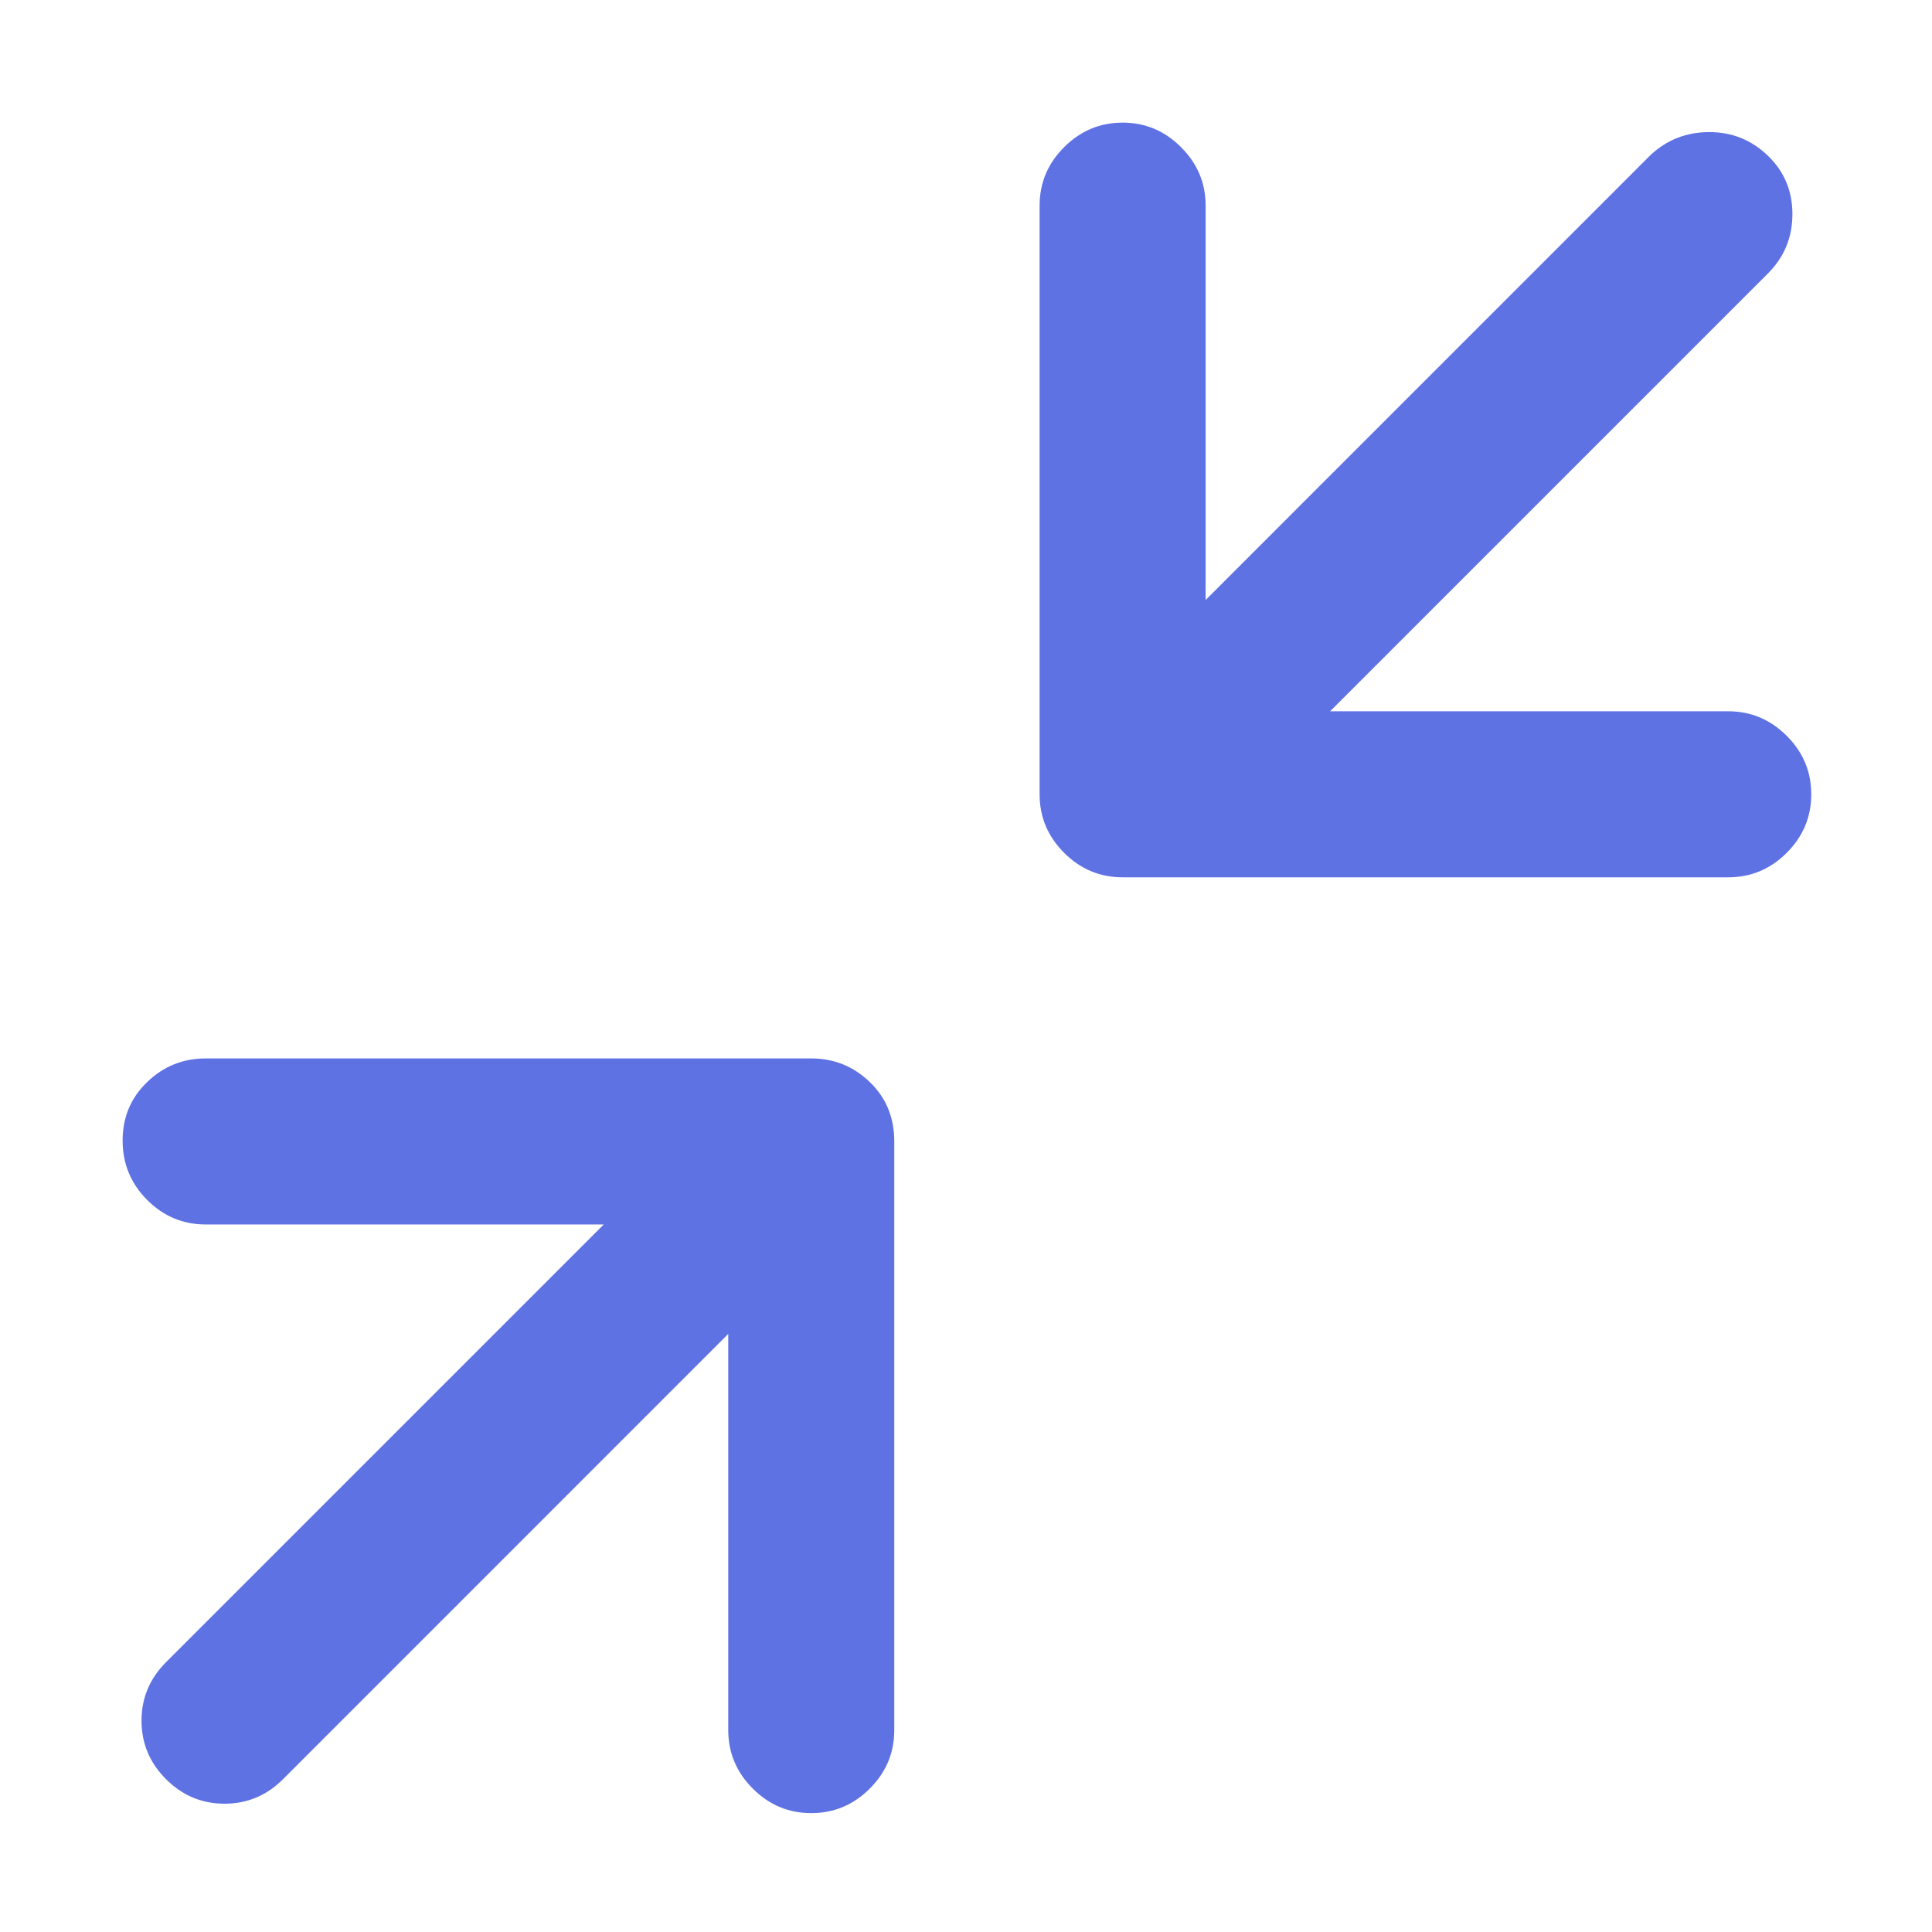 <?xml version="1.0" encoding="UTF-8"?>
<svg width="32px" height="32px" viewBox="0 0 32 32" version="1.1" xmlns="http://www.w3.org/2000/svg" xmlns:xlink="http://www.w3.org/1999/xlink">
    <title>shrink - anticon</title>
    <g id="Page-1" stroke="none" stroke-width="1" fill="none" fill-rule="evenodd">
        <g id="Home-FNW" transform="translate(-1093, -1034)">
            <g id="3-icones" transform="translate(199, 1034)">
                <g id="Group-8-Copy-3" transform="translate(778, 0)">
                    <g id="shrink---anticon" transform="translate(116, 0)">
                        <rect id="mask" x="0" y="0" width="32" height="32"></rect>
                        <path d="M28.625,14.531 C29,14.531 29.323,14.396 29.594,14.125 C29.865,13.854 30,13.531 30,13.156 C30,12.781 29.865,12.458 29.594,12.188 C29.323,11.917 29,11.781 28.625,11.781 L22.031,11.781 L29.281,4.531 C29.552,4.26 29.688,3.932 29.688,3.547 C29.688,3.161 29.552,2.839 29.281,2.578 C29.01,2.318 28.688,2.188 28.312,2.188 C27.938,2.188 27.615,2.312 27.344,2.562 L19.969,9.938 L19.969,3.406 C19.969,3.031 19.833,2.708 19.562,2.438 C19.292,2.167 18.969,2.031 18.594,2.031 C18.219,2.031 17.896,2.167 17.625,2.438 C17.354,2.708 17.219,3.031 17.219,3.406 L17.219,13.156 C17.219,13.531 17.354,13.854 17.625,14.125 C17.896,14.396 18.219,14.531 18.594,14.531 L28.625,14.531 Z M13.438,30.031 C13.812,30.031 14.135,29.896 14.406,29.625 C14.677,29.354 14.812,29.031 14.812,28.656 L14.812,18.906 C14.812,18.51 14.677,18.182 14.406,17.922 C14.135,17.661 13.812,17.531 13.438,17.531 L3.406,17.531 C3.031,17.531 2.708,17.661 2.438,17.922 C2.167,18.182 2.031,18.505 2.031,18.891 C2.031,19.276 2.167,19.604 2.438,19.875 C2.708,20.146 3.031,20.281 3.406,20.281 L10,20.281 L2.75,27.531 C2.479,27.802 2.344,28.125 2.344,28.5 C2.344,28.875 2.479,29.198 2.75,29.469 C3.021,29.74 3.344,29.875 3.719,29.875 C4.094,29.875 4.417,29.74 4.688,29.469 L12.062,22.094 L12.062,28.656 C12.062,29.031 12.198,29.354 12.469,29.625 C12.74,29.896 13.062,30.031 13.438,30.031 Z" id="" fill="#5E72E4" fill-rule="nonzero"></path>
                    </g>
                </g>
            </g>
        </g>
    </g>
</svg>